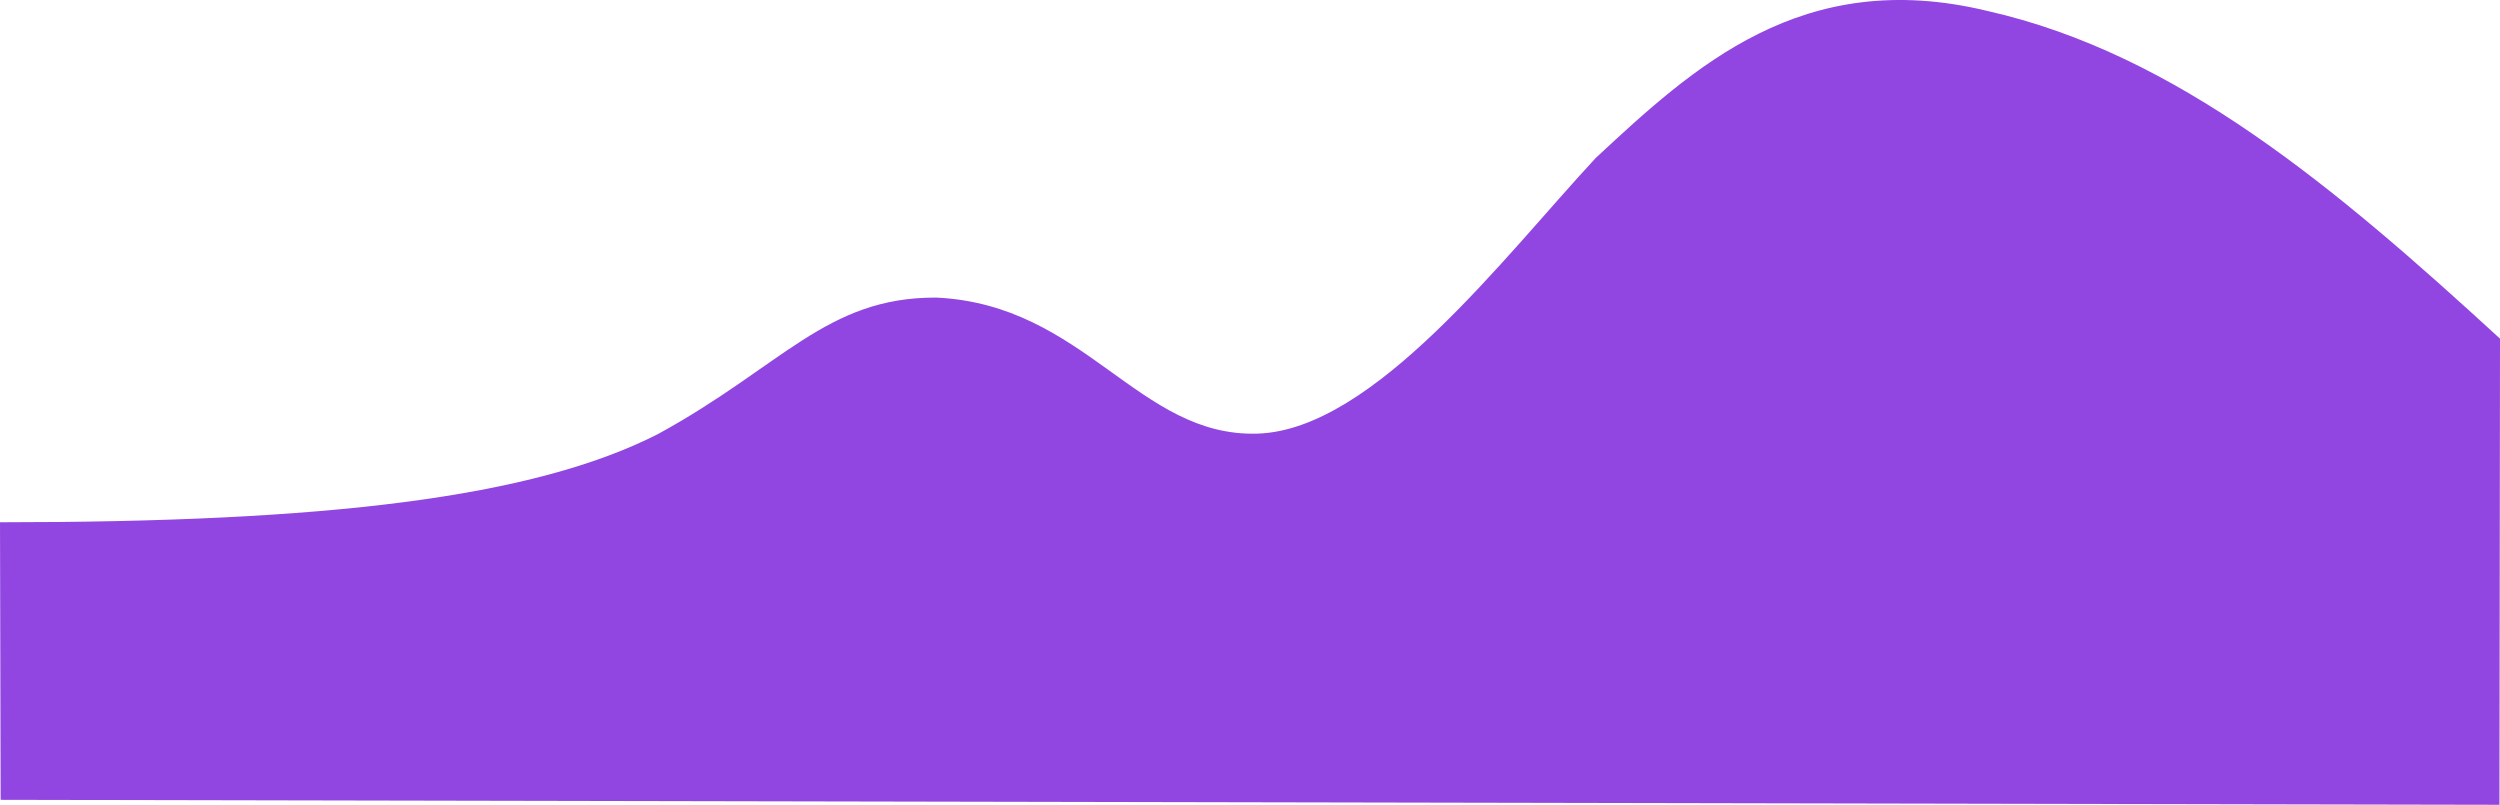 <?xml version="1.0" encoding="UTF-8" standalone="no"?>
<svg
   xmlns:dc="http://purl.org/dc/elements/1.1/"
   xmlns:cc="http://creativecommons.org/ns#"
   xmlns:rdf="http://www.w3.org/1999/02/22-rdf-syntax-ns#"
   xmlns:svg="http://www.w3.org/2000/svg"
   xmlns="http://www.w3.org/2000/svg"
   xmlns:sodipodi="http://sodipodi.sourceforge.net/DTD/sodipodi-0.dtd"
   xmlns:inkscape="http://www.inkscape.org/namespaces/inkscape"
   width="310.557mm"
   height="99.973mm"
   viewBox="0 0 310.557 99.973"
   version="1.1"
   id="svg924"
   inkscape:version="1.0.1 (c497b03c, 2020-09-10)"
   sodipodi:docname="mount_front.svg">
  <defs
     id="defs918" />
  <sodipodi:namedview
     id="base"
     pagecolor="#ffffff"
     bordercolor="#666666"
     borderopacity="1.0"
     inkscape:pageopacity="0.0"
     inkscape:pageshadow="2"
     inkscape:zoom="2.8634011"
     inkscape:cx="1002.7978"
     inkscape:cy="324.85201"
     inkscape:document-units="mm"
     inkscape:current-layer="layer1"
     inkscape:document-rotation="0"
     showgrid="false"
     inkscape:window-width="1252"
     inkscape:window-height="674"
     inkscape:window-x="0"
     inkscape:window-y="25"
     inkscape:window-maximized="0"
     showborder="true"
     fit-margin-top="0"
     fit-margin-left="0"
     fit-margin-right="0"
     fit-margin-bottom="0" />
  <g
     inkscape:label="Layer 1"
     inkscape:groupmode="layer"
     id="layer1"
     transform="translate(59.276,-92.545)">
    <path
       style="fill:#9146e1;fill-opacity:1;stroke:none;stroke-width:0.265px;stroke-linecap:butt;stroke-linejoin:miter;stroke-opacity:1"
       d="m 251.214,192.518 0.068,-57.905 v 0 C 230.799,115.817 211.11,99.204 187.584,93.901 v 0 c -22.996,-5.548 -36.494,6.989 -48.644,18.278 -11.321,12.191 -27.543,33.777 -41.999,34.232 -14.829,0.467 -21.428,-16.046 -39.924,-16.899 -13.649,-0.051 -19.139,8.533 -34.557,16.953 -15.564,7.933 -41.275,10.958 -81.735,10.958 l 0.079,34.479 z"
       id="path882"
       sodipodi:nodetypes="ccccccscccccc"
       inkscape:export-xdpi="96"
       inkscape:export-ydpi="96" />
  </g>
</svg>

